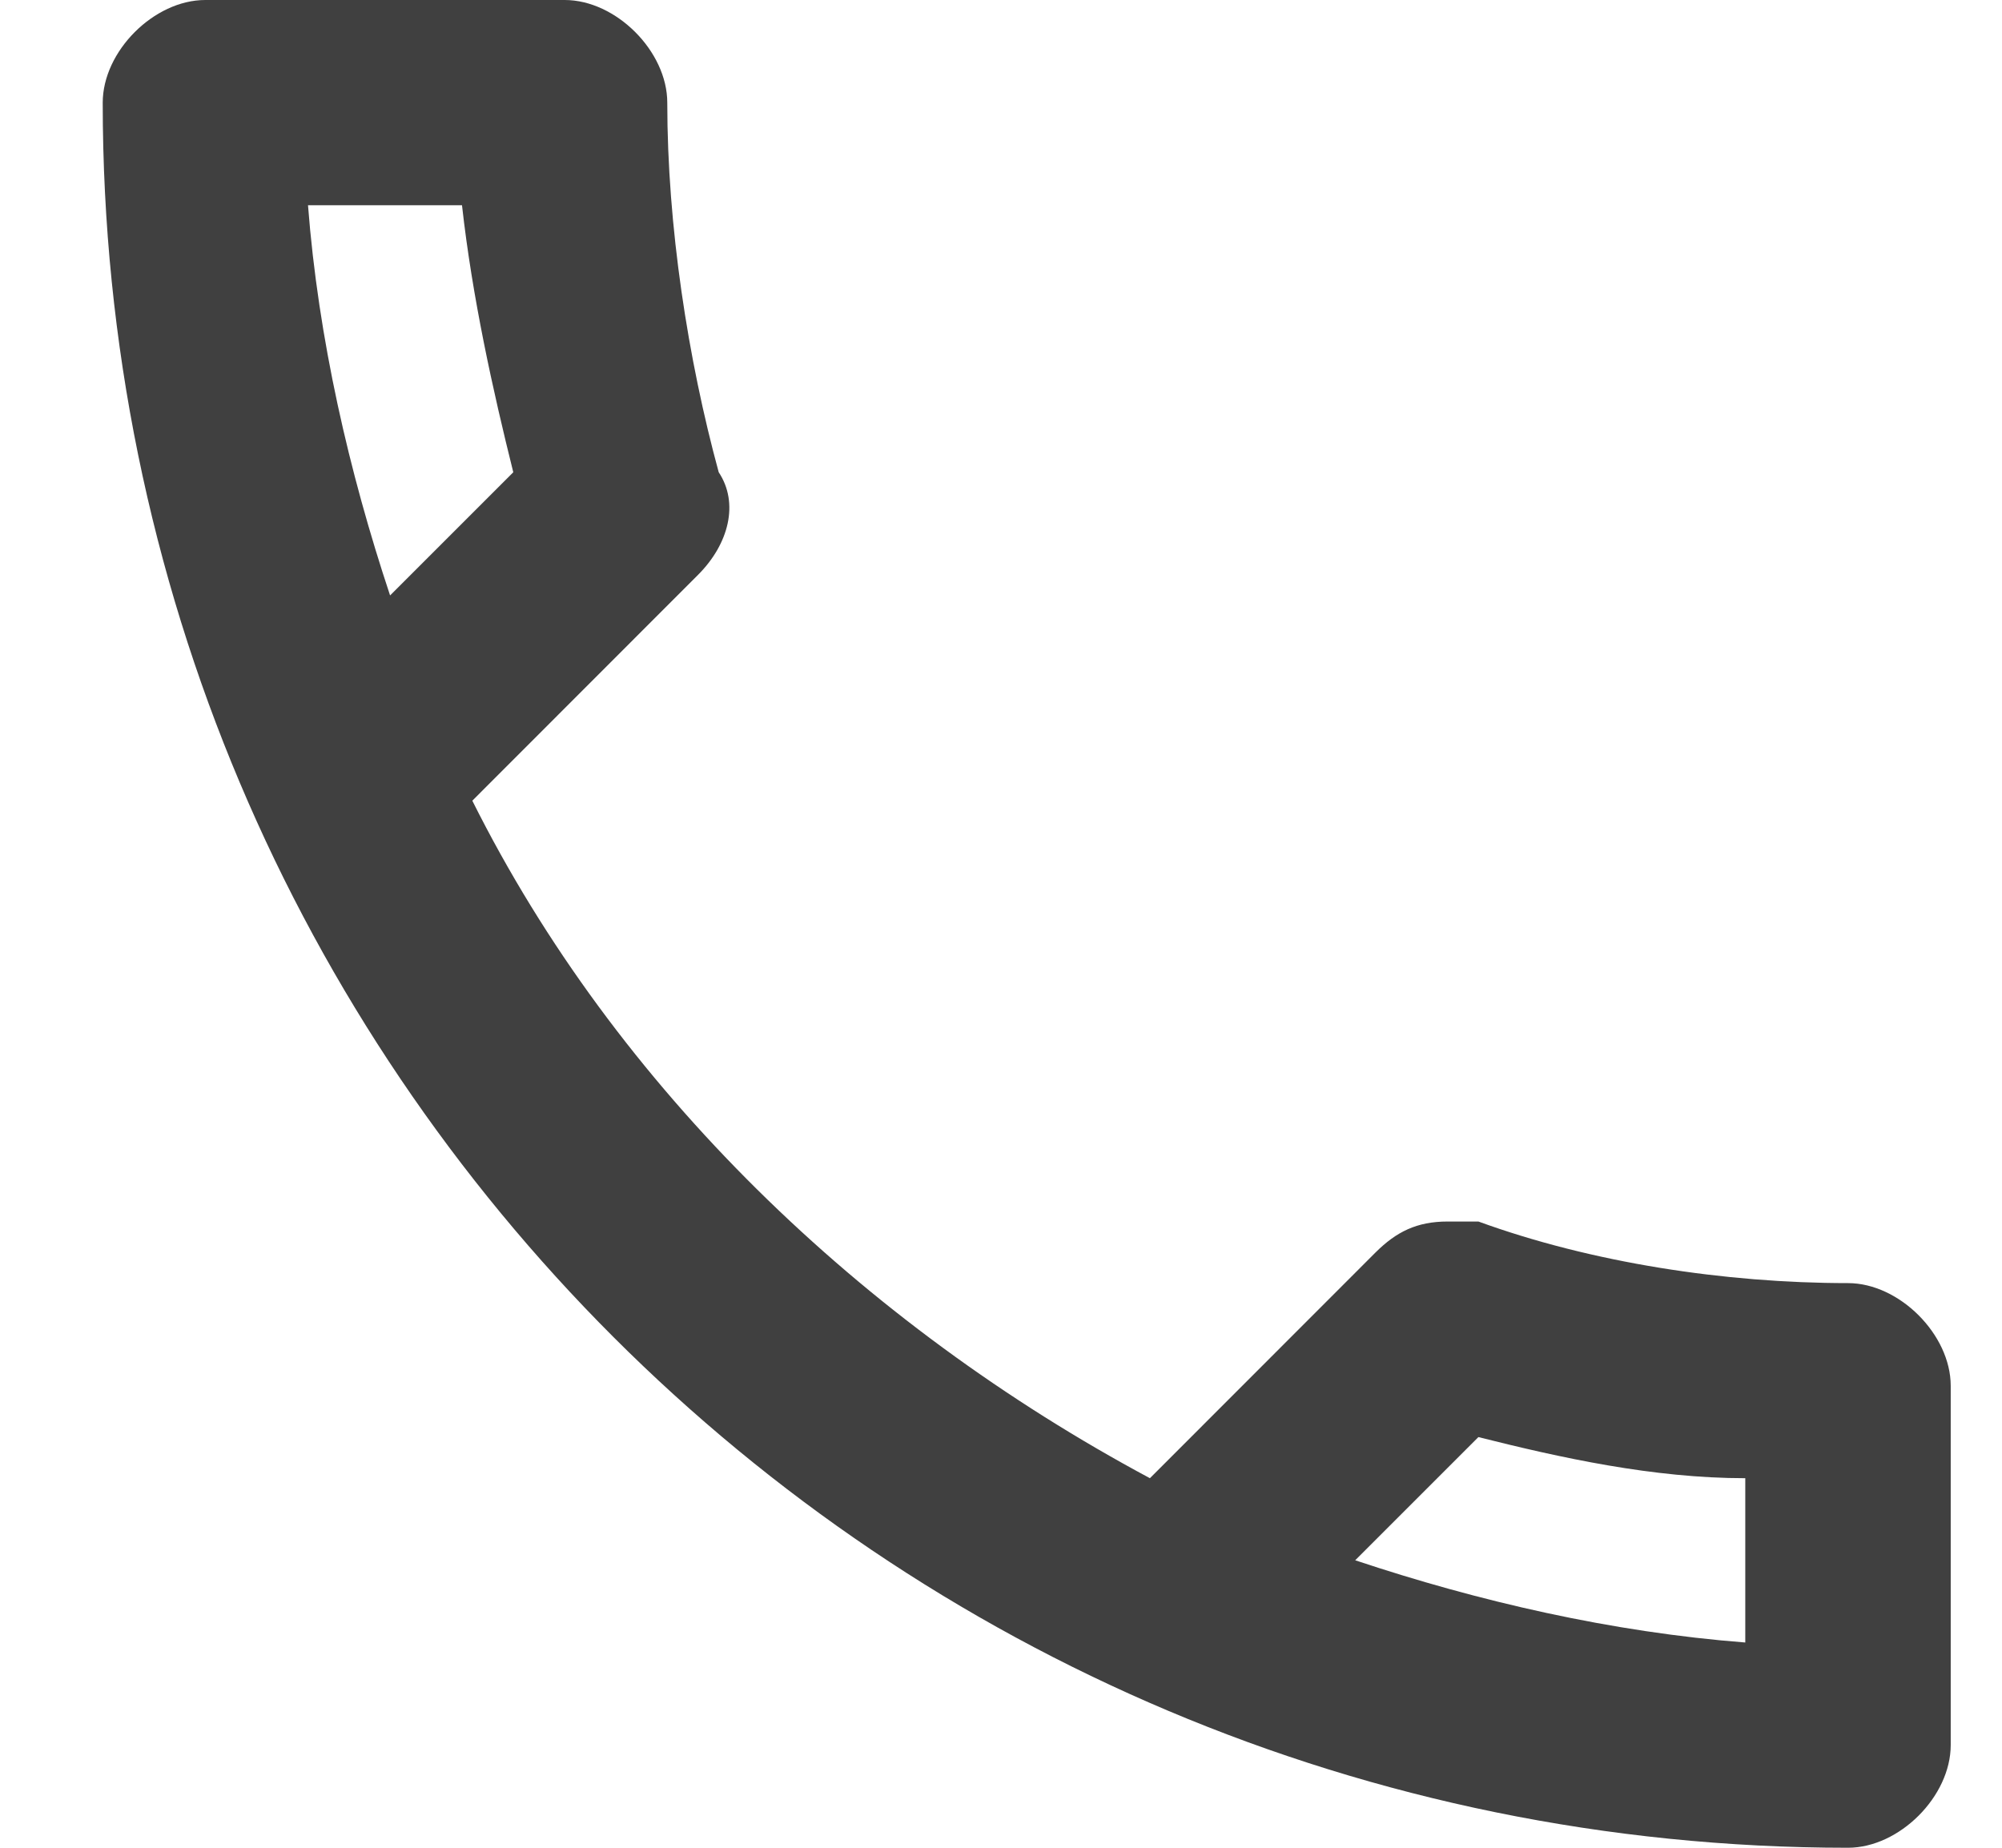 <?xml version="1.0" encoding="UTF-8"?>
<svg xmlns="http://www.w3.org/2000/svg" width="13" height="12" viewBox="0 0 13 12" fill="none">
  <path d="M12 8.333C11.2 8.333 10.333 8.2 9.6 7.933C9.533 7.933 9.467 7.933 9.4 7.933C9.2 7.933 9.067 8 8.933 8.133L7.467 9.6C5.6 8.6 4 7.067 3.067 5.2L4.533 3.733C4.733 3.533 4.8 3.267 4.667 3.067C4.467 2.333 4.333 1.467 4.333 0.667C4.333 0.333 4 0 3.667 0H1.333C1 0 0.667 0.333 0.667 0.667C0.667 6.933 5.733 12 12 12C12.333 12 12.667 11.667 12.667 11.333V9C12.667 8.667 12.333 8.333 12 8.333ZM2 1.333H3C3.067 1.933 3.2 2.533 3.333 3.067L2.533 3.867C2.267 3.067 2.067 2.2 2 1.333ZM11.333 10.667C10.467 10.6 9.6 10.4 8.8 10.133L9.6 9.333C10.133 9.467 10.733 9.6 11.333 9.6V10.667Z" fill="#404040"></path>
</svg>

